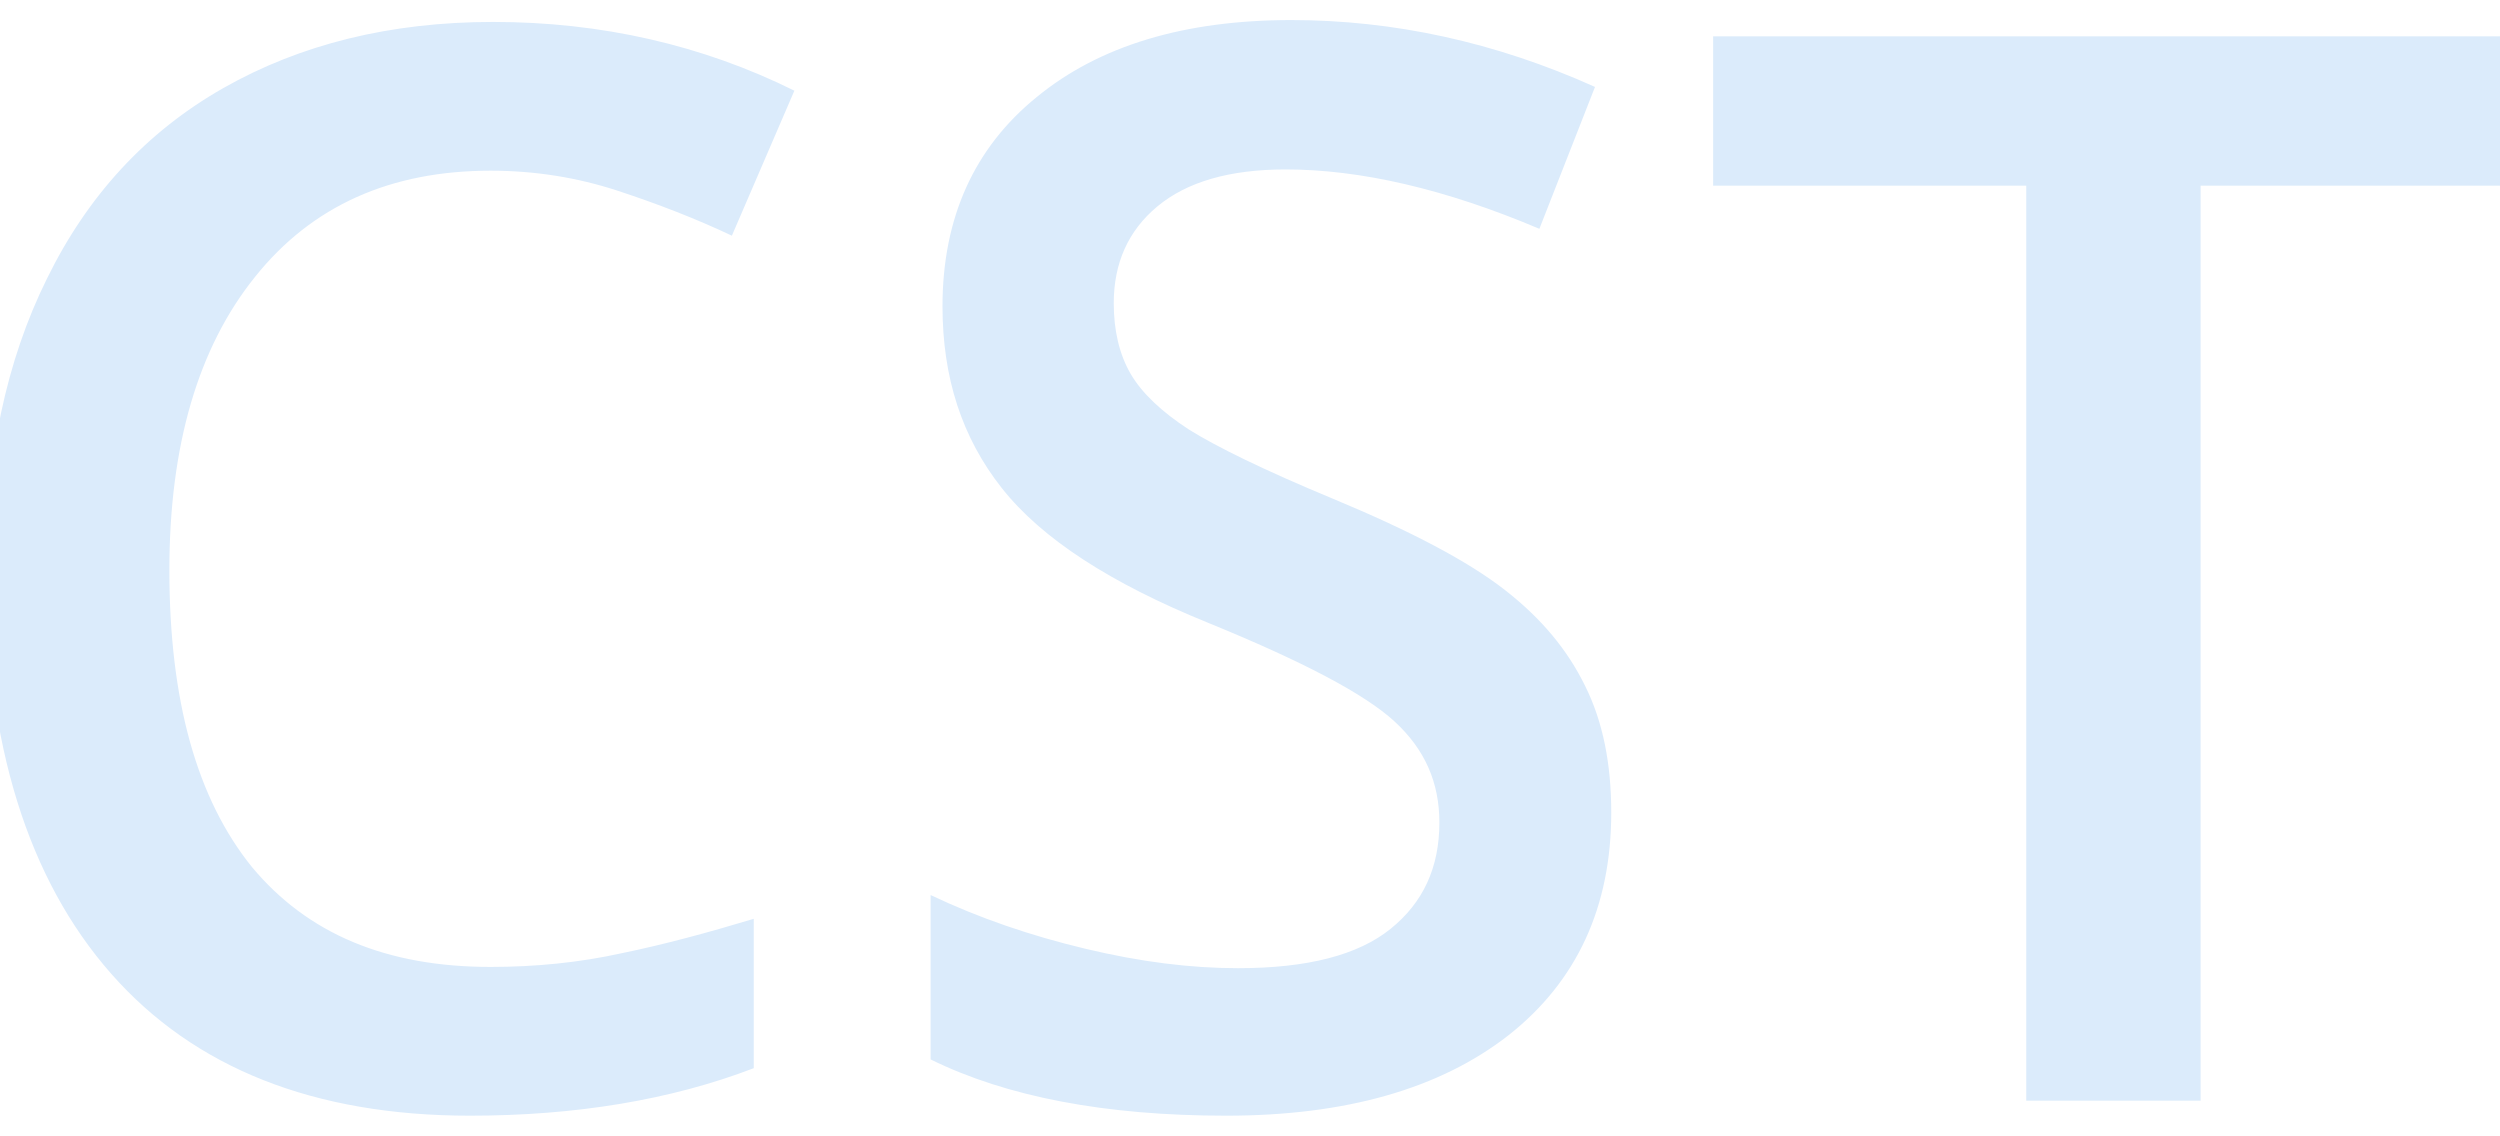 <svg xmlns="http://www.w3.org/2000/svg" width="44" height="20" viewBox="0 0 44 20" fill="none">
  <g clip-path="url(#clip0_2254_194393)">
    <path d="M8.635 3.004C6.875 3.004 5.489 3.62 4.488 4.874C3.487 6.117 2.981 7.844 2.981 10.033C2.981 12.332 3.465 14.059 4.433 15.258C5.412 16.435 6.798 17.018 8.635 17.018C9.427 17.018 10.197 16.941 10.945 16.776C11.693 16.622 12.463 16.413 13.266 16.171V18.8C11.803 19.361 10.12 19.636 8.272 19.636C5.533 19.636 3.421 18.8 1.958 17.139C0.495 15.478 -0.253 13.091 -0.253 10.011C-0.253 8.064 0.11 6.348 0.825 4.907C1.54 3.444 2.574 2.322 3.927 1.552C5.28 0.782 6.864 0.386 8.679 0.386C10.582 0.386 12.364 0.793 13.981 1.596L12.881 4.148C12.254 3.851 11.572 3.587 10.868 3.356C10.164 3.125 9.416 3.004 8.635 3.004ZM28.358 14.301C28.358 15.962 27.753 17.271 26.554 18.217C25.344 19.163 23.683 19.636 21.582 19.636C19.459 19.636 17.721 19.306 16.379 18.646V15.753C17.237 16.16 18.139 16.468 19.107 16.699C20.075 16.93 20.955 17.04 21.791 17.04C23.012 17.04 23.903 16.809 24.475 16.347C25.047 15.885 25.333 15.269 25.333 14.477C25.333 13.773 25.08 13.19 24.541 12.695C24.013 12.211 22.924 11.639 21.252 10.957C19.547 10.264 18.337 9.483 17.633 8.592C16.929 7.701 16.588 6.645 16.588 5.391C16.588 3.829 17.149 2.597 18.249 1.706C19.349 0.804 20.845 0.353 22.726 0.353C24.519 0.353 26.312 0.738 28.072 1.53L27.093 4.027C25.432 3.323 23.936 2.982 22.627 2.982C21.637 2.982 20.889 3.202 20.372 3.631C19.855 4.06 19.602 4.632 19.602 5.336C19.602 5.82 19.701 6.238 19.899 6.579C20.097 6.92 20.449 7.25 20.922 7.558C21.395 7.855 22.242 8.273 23.463 8.779C24.838 9.351 25.839 9.879 26.488 10.385C27.137 10.891 27.588 11.441 27.896 12.068C28.215 12.706 28.358 13.454 28.358 14.301ZM38.72 19.372H35.662V3.268H30.151V0.639H44.242V3.268H38.731V19.372H38.72Z" fill="#DBEBFB"/>
  </g>
  <defs>
    <clipPath id="clip0_2254_194393">
      <rect width="44" height="20" fill="white"/>
    </clipPath>
  </defs>
</svg>